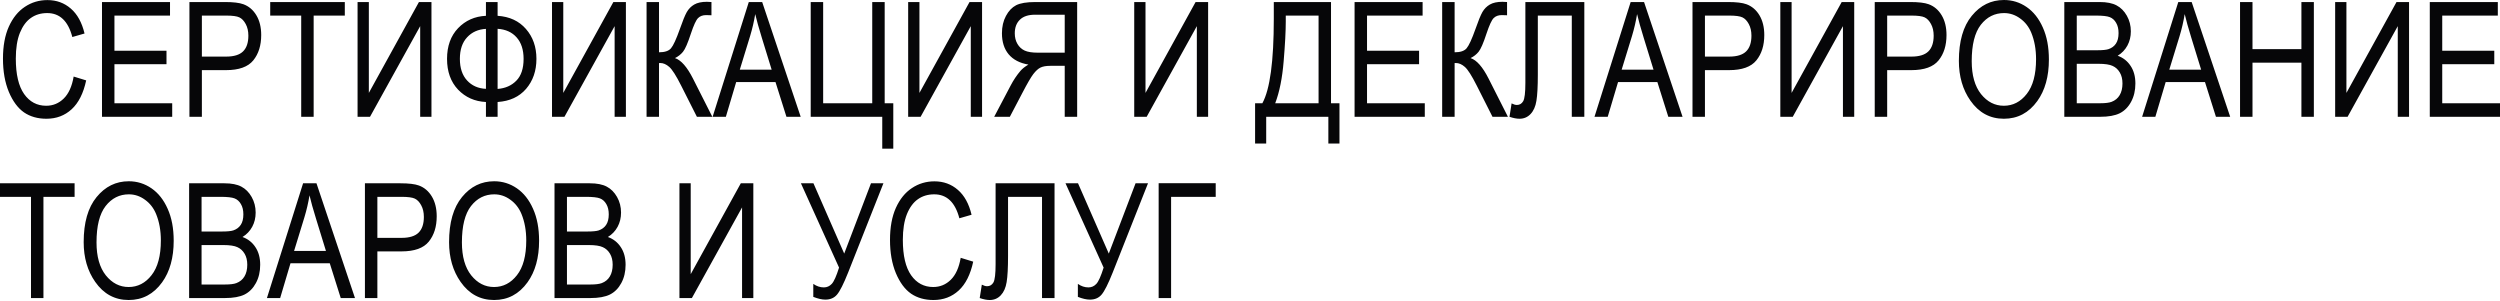 <?xml version="1.0" encoding="UTF-8"?> <svg xmlns="http://www.w3.org/2000/svg" width="2869" height="345" viewBox="0 0 2869 345" fill="none"> <path d="M84.529 87.854L98.902 92.256C95.728 107.048 90.159 118.097 82.194 125.403C74.289 132.649 64.647 136.272 53.269 136.272C43.267 136.272 34.704 133.847 27.577 128.996C20.51 124.085 14.701 116.24 10.15 105.461C5.658 94.681 3.413 81.955 3.413 67.283C3.413 52.79 5.658 40.543 10.15 30.542C14.701 20.481 20.84 12.905 28.565 7.815C36.291 2.665 44.914 0.09 54.436 0.09C64.857 0.09 73.81 3.353 81.296 9.881C88.781 16.349 94.022 25.871 97.016 38.447L83.002 42.49C78.212 24.164 68.6 15.002 54.167 15.002C46.98 15.002 40.752 16.858 35.482 20.571C30.212 24.224 25.99 29.943 22.816 37.729C19.702 45.514 18.145 55.365 18.145 67.283C18.145 85.309 21.319 98.843 27.667 107.886C34.015 116.869 42.459 121.361 52.999 121.361C60.784 121.361 67.492 118.606 73.121 113.096C78.81 107.527 82.613 99.113 84.529 87.854ZM117.048 134.027V2.335H195.111V17.876H131.331V58.21H191.068V73.661H131.331V118.486H197.626V134.027H117.048ZM217.389 134.027V2.335H258.082C267.664 2.335 274.73 3.174 279.282 4.851C285.51 7.126 290.481 11.348 294.194 17.517C297.907 23.685 299.763 31.261 299.763 40.244C299.763 52.101 296.739 61.773 290.69 69.259C284.642 76.745 274.191 80.488 259.339 80.488H231.672V134.027H217.389ZM231.672 64.947H259.609C268.412 64.947 274.85 62.971 278.922 59.018C282.995 55.006 285.031 48.987 285.031 40.962C285.031 35.752 284.013 31.291 281.977 27.578C280 23.865 277.575 21.32 274.7 19.942C271.886 18.565 266.765 17.876 259.339 17.876H231.672V64.947ZM345.666 134.027V17.876H310.094V2.335H395.702V17.876H359.949V134.027H345.666ZM410.344 2.335H423.28V106.628L480.771 2.335H495.144V134.027H482.208V30.003L424.627 134.027H410.344V2.335ZM557.666 18.146V2.335H571.051V18.146C584.765 19.044 595.604 24.074 603.569 33.237C611.594 42.4 615.606 53.838 615.606 67.552C615.606 81.266 611.654 92.735 603.749 101.957C595.844 111.12 584.944 116.15 571.051 117.049V134.027H557.666V117.049C544.85 116.45 534.19 111.719 525.686 102.856C517.242 93.932 513.02 82.165 513.02 67.552C513.02 52.94 517.242 41.202 525.686 32.339C534.19 23.476 544.85 18.744 557.666 18.146ZM571.051 33.057V102.047C579.854 101.388 587.011 98.244 592.52 92.615C598.09 86.986 600.874 78.631 600.874 67.552C600.874 57.132 598.209 48.927 592.879 42.939C587.609 36.95 580.333 33.656 571.051 33.057ZM557.666 33.147C548.743 33.626 541.526 36.86 536.017 42.849C530.507 48.778 527.752 57.012 527.752 67.552C527.752 78.092 530.507 86.357 536.017 92.345C541.526 98.334 548.743 101.538 557.666 101.957V33.147ZM633.483 2.335H646.418V106.628L703.91 2.335H718.283V134.027H705.347V30.003L647.766 134.027H633.483V2.335ZM741.998 2.335H756.281V60.007C762.868 60.007 767.45 58.479 770.025 55.425C772.66 52.371 776.073 44.945 780.265 33.147C783.439 23.985 786.075 17.547 788.171 13.834C790.326 10.121 793.171 7.246 796.704 5.21C800.298 3.114 805.119 2.066 811.167 2.066C812.904 2.066 814.671 2.156 816.467 2.335V17.517L813.593 17.427L810.359 17.337C806.466 17.337 803.382 18.475 801.106 20.751C798.83 22.966 796.076 28.925 792.842 38.627C789.308 49.466 786.284 56.413 783.769 59.468C781.314 62.462 778.259 64.857 774.606 66.654C781.613 68.99 788.5 76.835 795.267 90.189L817.455 134.027H799.759L781.703 98.274C776.014 86.956 771.462 79.799 768.049 76.805C764.635 73.81 761.192 72.313 757.718 72.313C757.299 72.313 756.82 72.343 756.281 72.403V134.027H741.998V2.335ZM817.815 134.027L859.316 2.335H874.677L918.874 134.027H902.525L889.948 94.142H844.853L832.996 134.027H817.815ZM848.986 79.949H885.547L874.318 43.478C870.844 32.279 868.299 23.176 866.682 16.169C865.305 24.613 863.359 32.998 860.843 41.322L848.986 79.949ZM930.372 2.335H944.655V118.486H1000.98V2.335H1015.26V118.486H1025.14V170.588H1012.48V134.027H930.372V2.335ZM1042.21 2.335H1055.15V106.628L1112.64 2.335H1127.01V134.027H1114.07V30.003L1056.49 134.027H1042.21V2.335ZM1236.15 134.027V2.335H1188.27C1178.27 2.335 1170.88 3.563 1166.09 6.018C1161.36 8.474 1157.46 12.576 1154.41 18.325C1151.35 24.015 1149.83 30.632 1149.83 38.178C1149.83 48.119 1152.4 56.174 1157.55 62.342C1162.76 68.51 1170.31 72.433 1180.19 74.11C1176.18 76.505 1173.12 78.931 1171.03 81.386C1166.78 86.417 1163.03 92.016 1159.8 98.184L1140.93 134.027H1158.9L1173.27 106.628C1178.84 95.909 1183.03 88.692 1185.85 84.979C1188.72 81.266 1191.48 78.781 1194.11 77.523C1196.81 76.206 1200.55 75.547 1205.34 75.547H1221.87V134.027H1236.15ZM1221.87 60.456H1191.15C1184.44 60.456 1179.35 59.647 1175.88 58.03C1172.4 56.413 1169.65 53.868 1167.61 50.395C1165.58 46.921 1164.56 42.879 1164.56 38.268C1164.56 31.62 1166.51 26.41 1170.4 22.637C1174.29 18.804 1180.07 16.888 1187.74 16.888H1221.87V60.456ZM1301.64 2.335H1314.58V106.628L1372.07 2.335H1386.44V134.027H1373.5V30.003L1315.92 134.027H1301.64V2.335ZM1461.81 2.335H1527.47V118.486H1537.18V164.749H1524.42V134.027H1453.09V164.749H1440.34V118.486H1448.69C1457.44 102.556 1461.81 70.247 1461.81 21.559V2.335ZM1513.19 17.876H1475.55V24.613C1475.55 35.692 1474.74 50.904 1473.13 70.247C1471.57 89.531 1468.34 105.61 1463.43 118.486H1513.19V17.876ZM1554.51 134.027V2.335H1632.58V17.876H1568.8V58.21H1628.53V73.661H1568.8V118.486H1635.09V134.027H1554.51ZM1655.03 2.335H1669.32V60.007C1675.9 60.007 1680.49 58.479 1683.06 55.425C1685.7 52.371 1689.11 44.945 1693.3 33.147C1696.48 23.985 1699.11 17.547 1701.21 13.834C1703.36 10.121 1706.21 7.246 1709.74 5.21C1713.33 3.114 1718.15 2.066 1724.2 2.066C1725.94 2.066 1727.71 2.156 1729.5 2.335V17.517L1726.63 17.427L1723.39 17.337C1719.5 17.337 1716.42 18.475 1714.14 20.751C1711.87 22.966 1709.11 28.925 1705.88 38.627C1702.34 49.466 1699.32 56.413 1696.8 59.468C1694.35 62.462 1691.29 64.857 1687.64 66.654C1694.65 68.99 1701.54 76.835 1708.3 90.189L1730.49 134.027H1712.79L1694.74 98.274C1689.05 86.956 1684.5 79.799 1681.08 76.805C1677.67 73.81 1674.23 72.313 1670.75 72.313C1670.33 72.313 1669.86 72.343 1669.32 72.403V134.027H1655.03V2.335ZM1750.52 2.335H1818.17V134.027H1803.79V17.876H1764.81V85.698C1764.81 99.172 1764.27 109.174 1763.19 115.701C1762.17 122.169 1759.93 127.23 1756.45 130.883C1753.04 134.476 1748.82 136.272 1743.79 136.272C1740.49 136.272 1736.66 135.524 1732.29 134.027L1734.71 118.666C1737.05 119.863 1739.05 120.462 1740.73 120.462C1743.91 120.462 1746.33 119.025 1748.01 116.15C1749.68 113.276 1750.52 106.239 1750.52 95.04V2.335ZM1829.84 134.027L1871.34 2.335H1886.71L1930.9 134.027H1914.55L1901.98 94.142H1856.88L1845.02 134.027H1829.84ZM1861.01 79.949H1897.58L1886.35 43.478C1882.87 32.279 1880.33 23.176 1878.71 16.169C1877.33 24.613 1875.39 32.998 1872.87 41.322L1861.01 79.949ZM1942.31 134.027V2.335H1983C1992.59 2.335 1999.65 3.174 2004.2 4.851C2010.43 7.126 2015.4 11.348 2019.12 17.517C2022.83 23.685 2024.69 31.261 2024.69 40.244C2024.69 52.101 2021.66 61.773 2015.61 69.259C2009.56 76.745 1999.11 80.488 1984.26 80.488H1956.59V134.027H1942.31ZM1956.59 64.947H1984.53C1993.33 64.947 1999.77 62.971 2003.84 59.018C2007.92 55.006 2009.95 48.987 2009.95 40.962C2009.95 35.752 2008.93 31.291 2006.9 27.578C2004.92 23.865 2002.5 21.32 1999.62 19.942C1996.81 18.565 1991.69 17.876 1984.26 17.876H1956.59V64.947ZM2043.1 2.335H2056.04V106.628L2113.53 2.335H2127.9V134.027H2114.96V30.003L2057.38 134.027H2043.1V2.335ZM2151.44 134.027V2.335H2192.13C2201.71 2.335 2208.78 3.174 2213.33 4.851C2219.56 7.126 2224.53 11.348 2228.24 17.517C2231.95 23.685 2233.81 31.261 2233.81 40.244C2233.81 52.101 2230.79 61.773 2224.74 69.259C2218.69 76.745 2208.24 80.488 2193.39 80.488H2165.72V134.027H2151.44ZM2165.72 64.947H2193.66C2202.46 64.947 2208.9 62.971 2212.97 59.018C2217.04 55.006 2219.08 48.987 2219.08 40.962C2219.08 35.752 2218.06 31.291 2216.02 27.578C2214.05 23.865 2211.62 21.32 2208.75 19.942C2205.93 18.565 2200.81 17.876 2193.39 17.876H2165.72V64.947ZM2248 69.888C2248 47.43 2252.94 30.183 2262.83 18.146C2272.71 6.048 2285.01 -0 2299.75 -0C2309.27 -0 2317.95 2.695 2325.8 8.085C2333.64 13.474 2339.84 21.32 2344.39 31.62C2349 41.861 2351.31 54.078 2351.31 68.271C2351.31 87.794 2346.88 103.694 2338.01 115.971C2328.25 129.505 2315.47 136.272 2299.66 136.272C2283.73 136.272 2270.91 129.326 2261.21 115.432C2252.41 102.856 2248 87.674 2248 69.888ZM2262.74 70.157C2262.74 86.387 2266.3 98.993 2273.43 107.976C2280.61 116.899 2289.33 121.361 2299.57 121.361C2310.05 121.361 2318.82 116.839 2325.89 107.796C2333.01 98.753 2336.58 85.458 2336.58 67.912C2336.58 56.593 2334.75 46.472 2331.1 37.549C2328.28 30.722 2324.03 25.272 2318.34 21.2C2312.71 17.068 2306.54 15.002 2299.84 15.002C2289.06 15.002 2280.16 19.493 2273.16 28.476C2266.21 37.459 2262.74 51.353 2262.74 70.157ZM2369 134.027V2.335H2409.52C2417.72 2.335 2424.22 3.623 2429.01 6.198C2433.8 8.713 2437.73 12.666 2440.78 18.056C2443.83 23.446 2445.36 29.404 2445.36 35.932C2445.36 41.98 2444.04 47.43 2441.41 52.281C2438.77 57.132 2435.06 61.025 2430.27 63.959C2436.56 66.235 2441.5 70.127 2445.09 75.637C2448.74 81.087 2450.57 87.824 2450.57 95.849C2450.57 103.814 2448.92 110.821 2445.63 116.869C2442.4 122.858 2438.05 127.23 2432.6 129.984C2427.15 132.679 2419.67 134.027 2410.15 134.027H2369ZM2383.29 57.671H2406.64C2412.75 57.671 2417.09 57.252 2419.67 56.413C2423.38 55.156 2426.23 53.06 2428.2 50.125C2430.24 47.131 2431.26 43.089 2431.26 37.998C2431.26 33.267 2430.33 29.344 2428.47 26.23C2426.68 23.056 2424.25 20.87 2421.2 19.673C2418.2 18.475 2412.78 17.876 2404.94 17.876H2383.29V57.671ZM2383.29 118.486H2410.15C2416.08 118.486 2420.45 117.947 2423.26 116.869C2427.33 115.312 2430.42 112.767 2432.51 109.234C2434.67 105.64 2435.75 101.149 2435.75 95.759C2435.75 90.788 2434.73 86.596 2432.69 83.183C2430.66 79.709 2427.9 77.194 2424.43 75.637C2421.02 74.02 2415.63 73.212 2408.26 73.212H2383.29V118.486ZM2458.3 134.027L2499.8 2.335H2515.16L2559.36 134.027H2543.01L2530.43 94.142H2485.34L2473.48 134.027H2458.3ZM2489.47 79.949H2526.03L2514.8 43.478C2511.33 32.279 2508.78 23.176 2507.16 16.169C2505.79 24.613 2503.84 32.998 2501.33 41.322L2489.47 79.949ZM2570.67 134.027V2.335H2584.96V56.413H2641.1V2.335H2655.38V134.027H2641.1V71.954H2584.96V134.027H2570.67ZM2679.82 2.335H2692.75V106.628L2750.24 2.335H2764.62V134.027H2751.68V30.003L2694.1 134.027H2679.82V2.335ZM2788.42 134.027V2.335H2866.49V17.876H2802.71V58.21H2862.44V73.661H2802.71V118.486H2869V134.027H2788.42ZM35.572 342.041V225.89H-0.001V210.35H85.608V225.89H49.855V342.041H35.572ZM96.028 277.902C96.028 255.444 100.968 238.197 110.85 226.16C120.731 214.063 133.038 208.014 147.77 208.014C157.292 208.014 165.976 210.709 173.821 216.099C181.666 221.489 187.864 229.334 192.416 239.634C197.027 249.875 199.333 262.092 199.333 276.285C199.333 295.808 194.901 311.708 186.038 323.985C176.276 337.519 163.49 344.287 147.68 344.287C131.75 344.287 118.935 337.34 109.233 323.446C100.429 310.87 96.028 295.688 96.028 277.902ZM110.76 278.171C110.76 294.401 114.323 307.007 121.45 315.99C128.636 324.913 137.35 329.375 147.59 329.375C158.071 329.375 166.844 324.853 173.911 315.81C181.037 306.767 184.601 293.473 184.601 275.926C184.601 264.607 182.774 254.486 179.121 245.563C176.306 238.736 172.054 233.286 166.365 229.214C160.736 225.082 154.567 223.016 147.86 223.016C137.08 223.016 128.187 227.507 121.18 236.49C114.233 245.473 110.76 259.367 110.76 278.171ZM217.029 342.041V210.35H257.543C265.747 210.35 272.245 211.637 277.036 214.212C281.827 216.728 285.749 220.68 288.804 226.07C291.858 231.46 293.385 237.418 293.385 243.946C293.385 249.995 292.068 255.444 289.433 260.295C286.798 265.146 283.085 269.039 278.294 271.973C284.582 274.249 289.522 278.142 293.116 283.651C296.769 289.101 298.595 295.838 298.595 303.863C298.595 311.828 296.948 318.835 293.655 324.883C290.421 330.872 286.079 335.244 280.629 337.998C275.179 340.693 267.694 342.041 258.172 342.041H217.029ZM231.312 265.685H254.668C260.777 265.685 265.118 265.266 267.694 264.427C271.407 263.17 274.251 261.074 276.227 258.139C278.264 255.145 279.282 251.103 279.282 246.012C279.282 241.281 278.353 237.359 276.497 234.244C274.7 231.07 272.275 228.885 269.221 227.687C266.226 226.489 260.807 225.89 252.961 225.89H231.312V265.685ZM231.312 326.5H258.172C264.1 326.5 268.472 325.961 271.287 324.883C275.359 323.326 278.443 320.781 280.539 317.248C282.695 313.654 283.773 309.163 283.773 303.773C283.773 298.803 282.755 294.61 280.719 291.197C278.683 287.723 275.928 285.208 272.455 283.651C269.041 282.034 263.651 281.226 256.285 281.226H231.312V326.5ZM306.321 342.041L347.822 210.35H363.183L407.38 342.041H391.031L378.454 302.156H333.36L321.502 342.041H306.321ZM337.492 287.963H374.053L362.824 251.492C359.35 240.293 356.805 231.19 355.188 224.183C353.811 232.628 351.865 241.012 349.349 249.336L337.492 287.963ZM418.788 342.041V210.35H459.481C469.063 210.35 476.13 211.188 480.681 212.865C486.91 215.141 491.88 219.363 495.593 225.531C499.306 231.699 501.163 239.275 501.163 248.258C501.163 260.116 498.138 269.787 492.09 277.273C486.041 284.759 475.591 288.502 460.739 288.502H433.071V342.041H418.788ZM433.071 272.961H461.008C469.812 272.961 476.25 270.985 480.322 267.033C484.394 263.02 486.43 257.001 486.43 248.977C486.43 243.766 485.412 239.305 483.376 235.592C481.4 231.879 478.975 229.334 476.1 227.956C473.285 226.579 468.165 225.89 460.739 225.89H433.071V272.961ZM515.356 277.902C515.356 255.444 520.296 238.197 530.178 226.16C540.059 214.063 552.366 208.014 567.098 208.014C576.62 208.014 585.304 210.709 593.149 216.099C600.994 221.489 607.192 229.334 611.744 239.634C616.355 249.875 618.661 262.092 618.661 276.285C618.661 295.808 614.229 311.708 605.366 323.985C595.604 337.519 582.818 344.287 567.008 344.287C551.078 344.287 538.263 337.34 528.561 323.446C519.757 310.87 515.356 295.688 515.356 277.902ZM530.088 278.171C530.088 294.401 533.651 307.007 540.778 315.99C547.964 324.913 556.678 329.375 566.918 329.375C577.399 329.375 586.172 324.853 593.239 315.81C600.365 306.767 603.929 293.473 603.929 275.926C603.929 264.607 602.102 254.486 598.449 245.563C595.634 238.736 591.382 233.286 585.693 229.214C580.064 225.082 573.895 223.016 567.188 223.016C556.408 223.016 547.515 227.507 540.508 236.49C533.561 245.473 530.088 259.367 530.088 278.171ZM636.357 342.041V210.35H676.871C685.075 210.35 691.573 211.637 696.364 214.212C701.155 216.728 705.078 220.68 708.132 226.07C711.186 231.46 712.713 237.418 712.713 243.946C712.713 249.995 711.396 255.444 708.761 260.295C706.126 265.146 702.413 269.039 697.622 271.973C703.91 274.249 708.85 278.142 712.444 283.651C716.097 289.101 717.923 295.838 717.923 303.863C717.923 311.828 716.276 318.835 712.983 324.883C709.749 330.872 705.407 335.244 699.957 337.998C694.507 340.693 687.022 342.041 677.5 342.041H636.357ZM650.64 265.685H673.996C680.105 265.685 684.446 265.266 687.022 264.427C690.735 263.17 693.579 261.074 695.555 258.139C697.592 255.145 698.61 251.103 698.61 246.012C698.61 241.281 697.681 237.359 695.825 234.244C694.028 231.07 691.603 228.885 688.549 227.687C685.554 226.489 680.135 225.89 672.289 225.89H650.64V265.685ZM650.64 326.5H677.5C683.428 326.5 687.8 325.961 690.615 324.883C694.687 323.326 697.771 320.781 699.867 317.248C702.023 313.654 703.101 309.163 703.101 303.773C703.101 298.803 702.083 294.61 700.047 291.197C698.011 287.723 695.256 285.208 691.783 283.651C688.369 282.034 682.979 281.226 675.613 281.226H650.64V326.5ZM779.727 210.35H792.662V314.643L850.154 210.35H864.526V342.041H851.591V238.017L794.01 342.041H779.727V210.35ZM919.143 210.35H933.516L968.819 291.017L999.541 210.35H1013.82L973.311 312.756C968.101 325.812 963.849 334.256 960.555 338.088C957.321 341.921 952.859 343.837 947.17 343.837C943.278 343.837 938.666 342.789 933.336 340.693V325.782C937.169 328.476 941.211 329.824 945.463 329.824C948.997 329.824 952.021 328.476 954.536 325.782C957.052 323.087 959.836 316.858 962.891 307.097L919.143 210.35ZM1102.49 295.868L1116.86 300.27C1113.69 315.062 1108.12 326.111 1100.15 333.417C1092.25 340.663 1082.6 344.287 1071.23 344.287C1061.22 344.287 1052.66 341.861 1045.53 337.01C1038.47 332.1 1032.66 324.254 1028.11 313.475C1023.62 302.695 1021.37 289.969 1021.37 275.297C1021.37 260.804 1023.62 248.557 1028.11 238.556C1032.66 228.495 1038.8 220.92 1046.52 215.829C1054.25 210.679 1062.87 208.104 1072.39 208.104C1082.81 208.104 1091.77 211.368 1099.25 217.895C1106.74 224.363 1111.98 233.885 1114.97 246.461L1100.96 250.504C1096.17 232.178 1086.56 223.016 1072.12 223.016C1064.94 223.016 1058.71 224.872 1053.44 228.585C1048.17 232.238 1043.95 237.957 1040.77 245.743C1037.66 253.528 1036.1 263.379 1036.1 275.297C1036.1 293.323 1039.28 306.857 1045.62 315.9C1051.97 324.883 1060.42 329.375 1070.96 329.375C1078.74 329.375 1085.45 326.62 1091.08 321.11C1096.77 315.541 1100.57 307.127 1102.49 295.868ZM1142.55 210.35H1210.19V342.041H1195.82V225.89H1156.83V293.712C1156.83 307.187 1156.3 317.188 1155.22 323.715C1154.2 330.183 1151.95 335.244 1148.48 338.897C1145.07 342.49 1140.84 344.287 1135.81 344.287C1132.52 344.287 1128.69 343.538 1124.32 342.041L1126.74 326.68C1129.08 327.878 1131.08 328.476 1132.76 328.476C1135.93 328.476 1138.36 327.039 1140.04 324.165C1141.71 321.29 1142.55 314.253 1142.55 303.054V210.35ZM1222.77 210.35H1237.14L1272.45 291.017L1303.17 210.35H1317.45L1276.94 312.756C1271.73 325.812 1267.48 334.256 1264.18 338.088C1260.95 341.921 1256.49 343.837 1250.8 343.837C1246.9 343.837 1242.29 342.789 1236.96 340.693V325.782C1240.8 328.476 1244.84 329.824 1249.09 329.824C1252.62 329.824 1255.65 328.476 1258.16 325.782C1260.68 323.087 1263.46 316.858 1266.52 307.097L1222.77 210.35ZM1329.67 210.26H1395.15V225.89H1343.95V342.041H1329.67V210.26Z" fill="#060608"></path> </svg> 